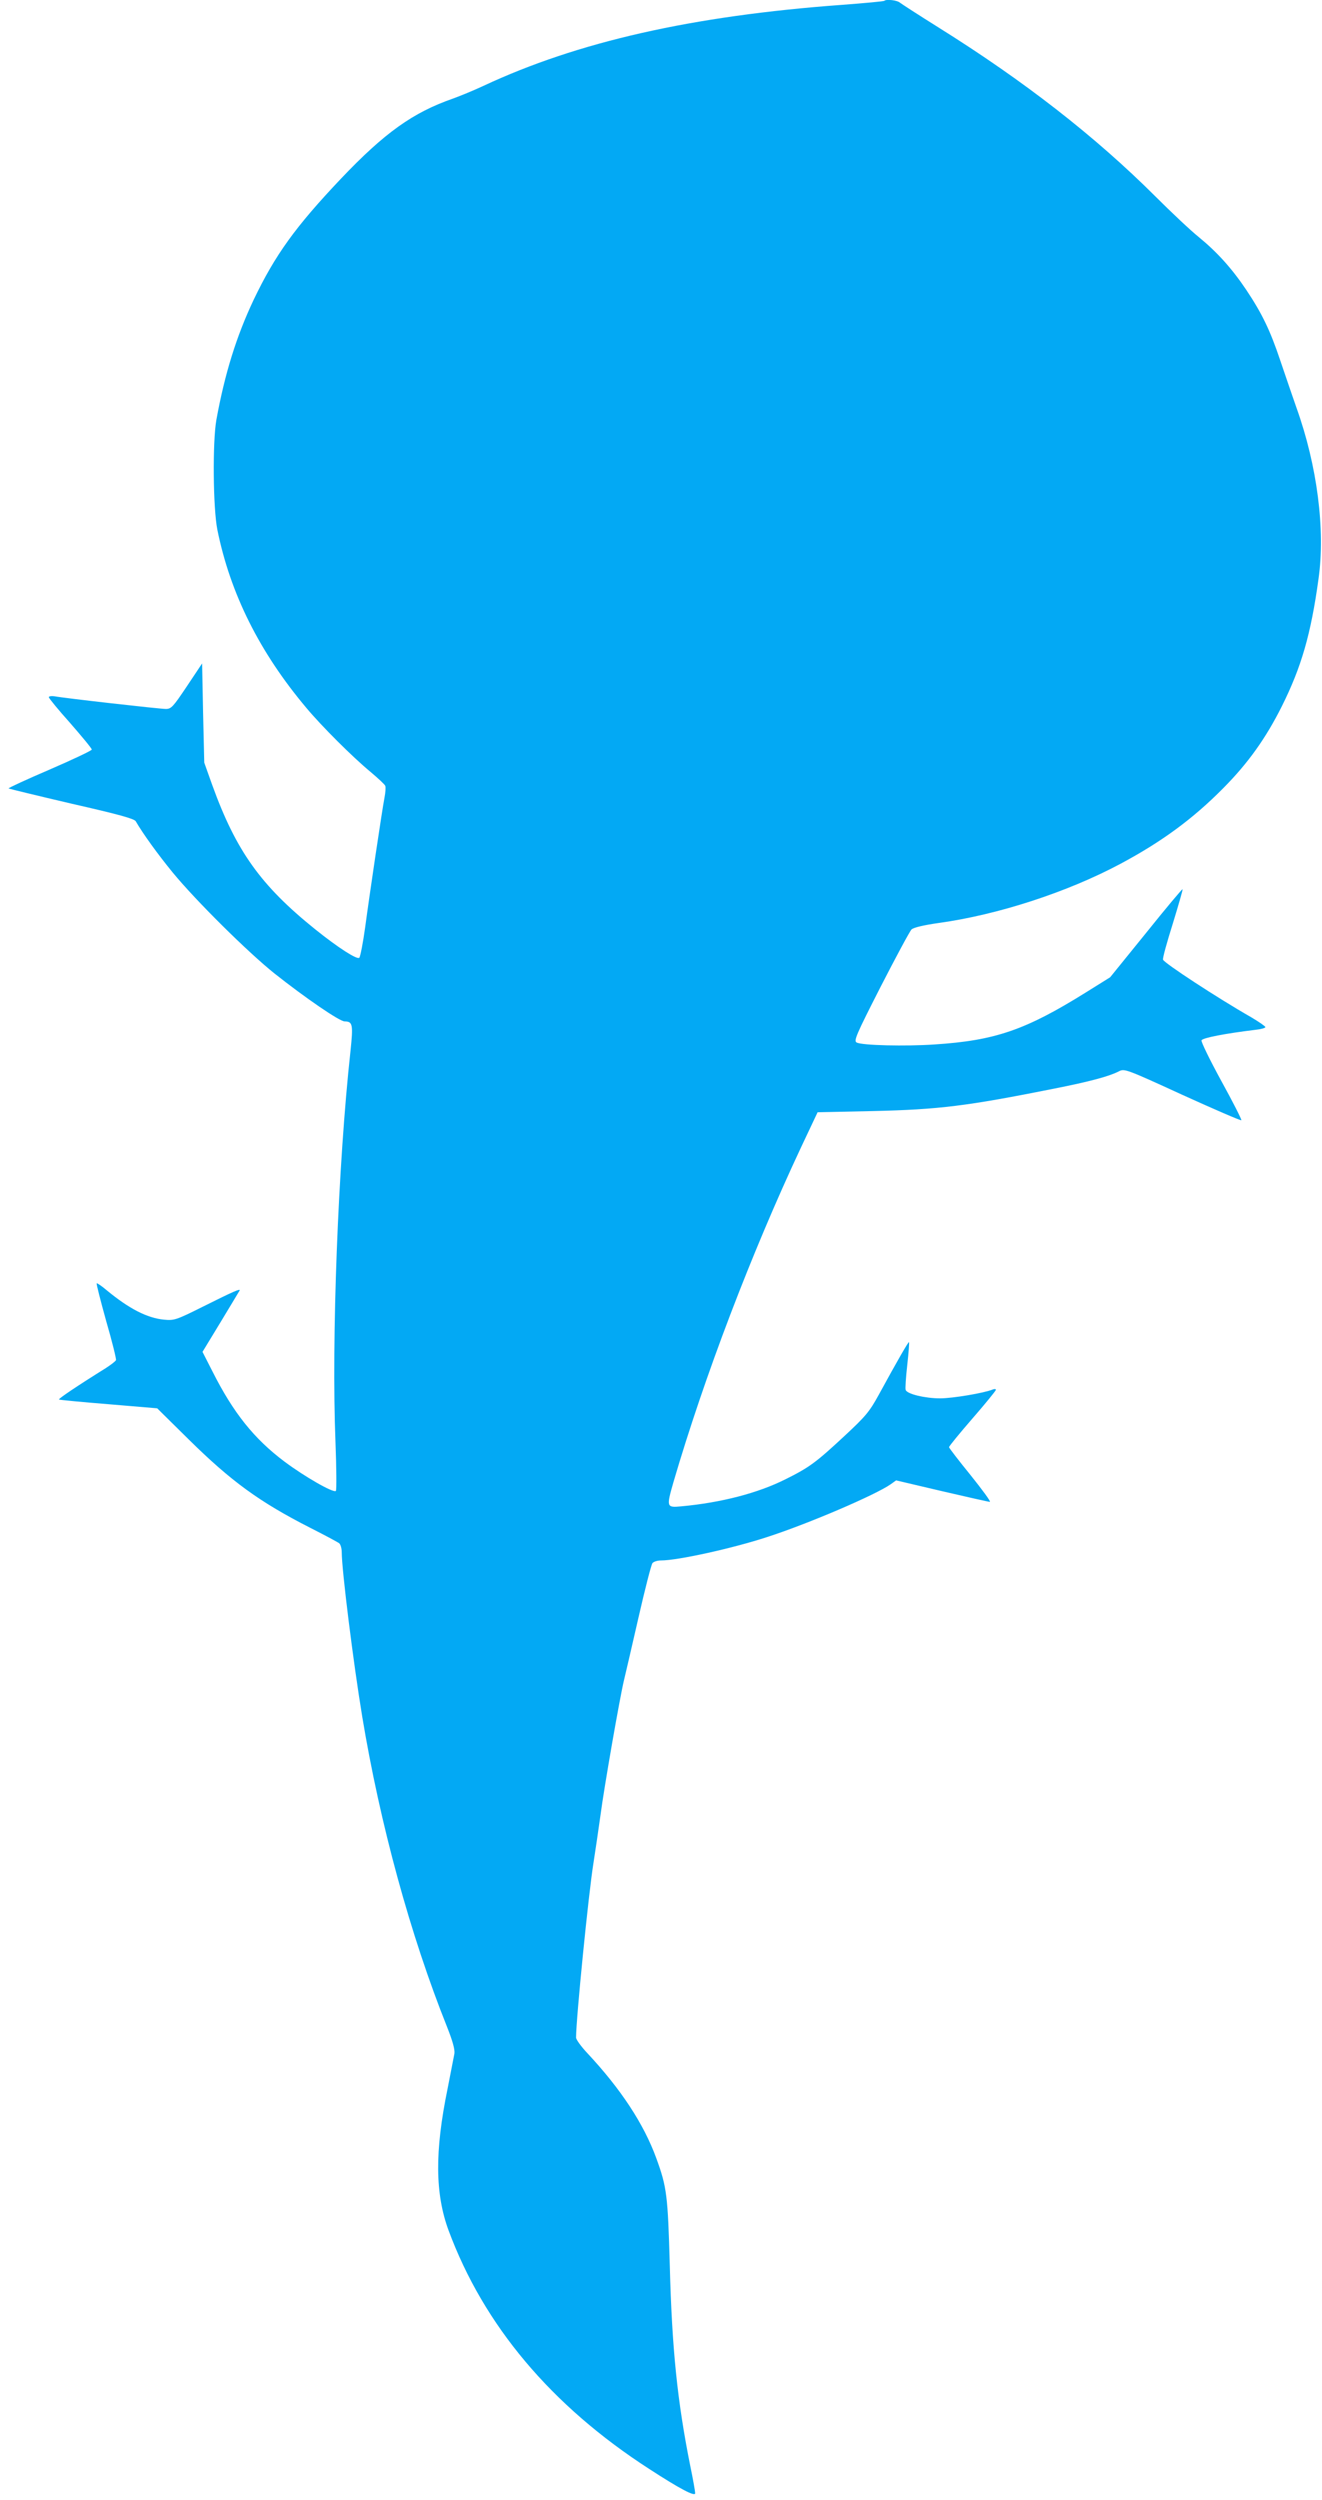 <?xml version="1.0" standalone="no"?>
<!DOCTYPE svg PUBLIC "-//W3C//DTD SVG 20010904//EN"
 "http://www.w3.org/TR/2001/REC-SVG-20010904/DTD/svg10.dtd">
<svg version="1.0" xmlns="http://www.w3.org/2000/svg"
 width="677pt" height="1280pt" viewBox="0 0 677 1280"
 preserveAspectRatio="xMidYMid meet">
<g transform="translate(0,1280) scale(0.1,-0.1)"
fill="#03a9f4" stroke="none">
<path d="M4529 12796 c-2 -3 -101 -12 -219 -21 -765 -56 -1352 -189 -1835
-415 -49 -23 -120 -52 -156 -65 -204 -71 -350 -175 -574 -411 -232 -245 -336
-389 -446 -619 -88 -186 -148 -378 -191 -615 -20 -113 -17 -452 5 -562 66
-327 216 -628 457 -914 78 -93 234 -249 327 -326 39 -33 74 -65 76 -72 3 -7 1
-34 -4 -60 -13 -68 -76 -492 -99 -664 -11 -80 -25 -151 -30 -156 -11 -11 -108
51 -225 145 -280 225 -406 402 -528 739 l-41 115 -6 254 -5 254 -78 -117 c-71
-106 -80 -116 -108 -116 -31 0 -519 55 -571 65 -16 2 -28 0 -28 -5 0 -5 49
-65 110 -133 60 -69 110 -129 110 -135 0 -5 -97 -51 -215 -102 -119 -51 -214
-95 -211 -97 2 -2 147 -37 322 -78 242 -55 321 -77 329 -90 37 -64 113 -169
189 -262 120 -146 386 -409 521 -517 159 -126 334 -246 360 -246 41 0 44 -16
30 -150 -64 -584 -98 -1479 -77 -2005 5 -132 6 -244 2 -249 -12 -12 -160 73
-263 150 -156 117 -262 250 -368 460 l-52 102 93 153 c51 85 95 157 97 161 6
12 -31 -4 -187 -82 -138 -69 -148 -72 -200 -67 -86 8 -179 56 -293 150 -26 22
-49 38 -52 36 -2 -3 20 -90 49 -194 30 -103 52 -193 50 -199 -2 -6 -26 -24
-52 -41 -146 -91 -244 -157 -240 -161 3 -2 117 -13 254 -24 l249 -21 160 -158
c219 -216 363 -321 624 -454 75 -38 142 -74 148 -79 7 -6 13 -26 13 -46 0 -89
59 -564 105 -842 91 -549 246 -1118 435 -1590 28 -71 40 -114 37 -135 -3 -16
-19 -97 -35 -180 -66 -321 -64 -538 5 -725 180 -486 526 -898 1028 -1222 157
-102 235 -143 235 -124 0 9 -11 72 -25 139 -66 330 -94 599 -105 1027 -10 359
-15 401 -69 549 -64 176 -182 355 -353 538 -32 34 -58 70 -58 80 0 96 64 739
89 893 10 63 26 174 36 245 19 145 98 597 120 690 8 33 42 179 75 324 33 145
65 269 71 277 6 8 26 14 44 14 86 0 367 62 544 120 213 69 555 216 632 270
l28 20 234 -55 c129 -30 240 -55 246 -55 7 0 -38 61 -98 136 -61 75 -111 140
-111 144 0 5 54 71 120 147 66 76 120 142 120 147 0 4 -8 5 -17 1 -45 -18
-205 -45 -269 -45 -76 0 -169 22 -176 43 -3 6 1 64 8 127 7 63 11 116 9 118
-3 3 -59 -94 -155 -270 -48 -87 -66 -109 -178 -213 -143 -133 -178 -159 -299
-219 -141 -71 -329 -120 -535 -139 -75 -7 -76 -4 -39 125 158 539 397 1167
653 1713 l85 180 284 6 c338 8 477 25 928 115 181 36 279 62 330 88 29 15 34
14 326 -120 163 -74 299 -133 302 -130 3 2 -43 93 -102 200 -59 108 -105 202
-102 209 5 13 121 35 276 54 28 3 51 9 51 14 0 4 -33 27 -72 50 -175 100 -445
277 -452 295 -3 7 20 90 50 185 29 95 52 174 50 176 -2 2 -86 -98 -187 -224
l-184 -227 -125 -78 c-308 -192 -464 -246 -775 -266 -146 -10 -371 -5 -398 10
-16 8 -4 37 123 286 78 152 149 284 158 293 11 10 62 22 139 33 304 42 659
158 929 302 212 113 373 231 529 389 127 128 218 256 300 420 99 199 148 366
187 650 36 252 -7 582 -112 875 -22 63 -60 174 -84 245 -51 152 -92 238 -174
361 -74 110 -149 193 -243 270 -40 32 -141 127 -223 209 -308 307 -671 590
-1111 865 -99 62 -187 119 -196 126 -14 13 -70 19 -80 10z"/>
</g>
</svg>
